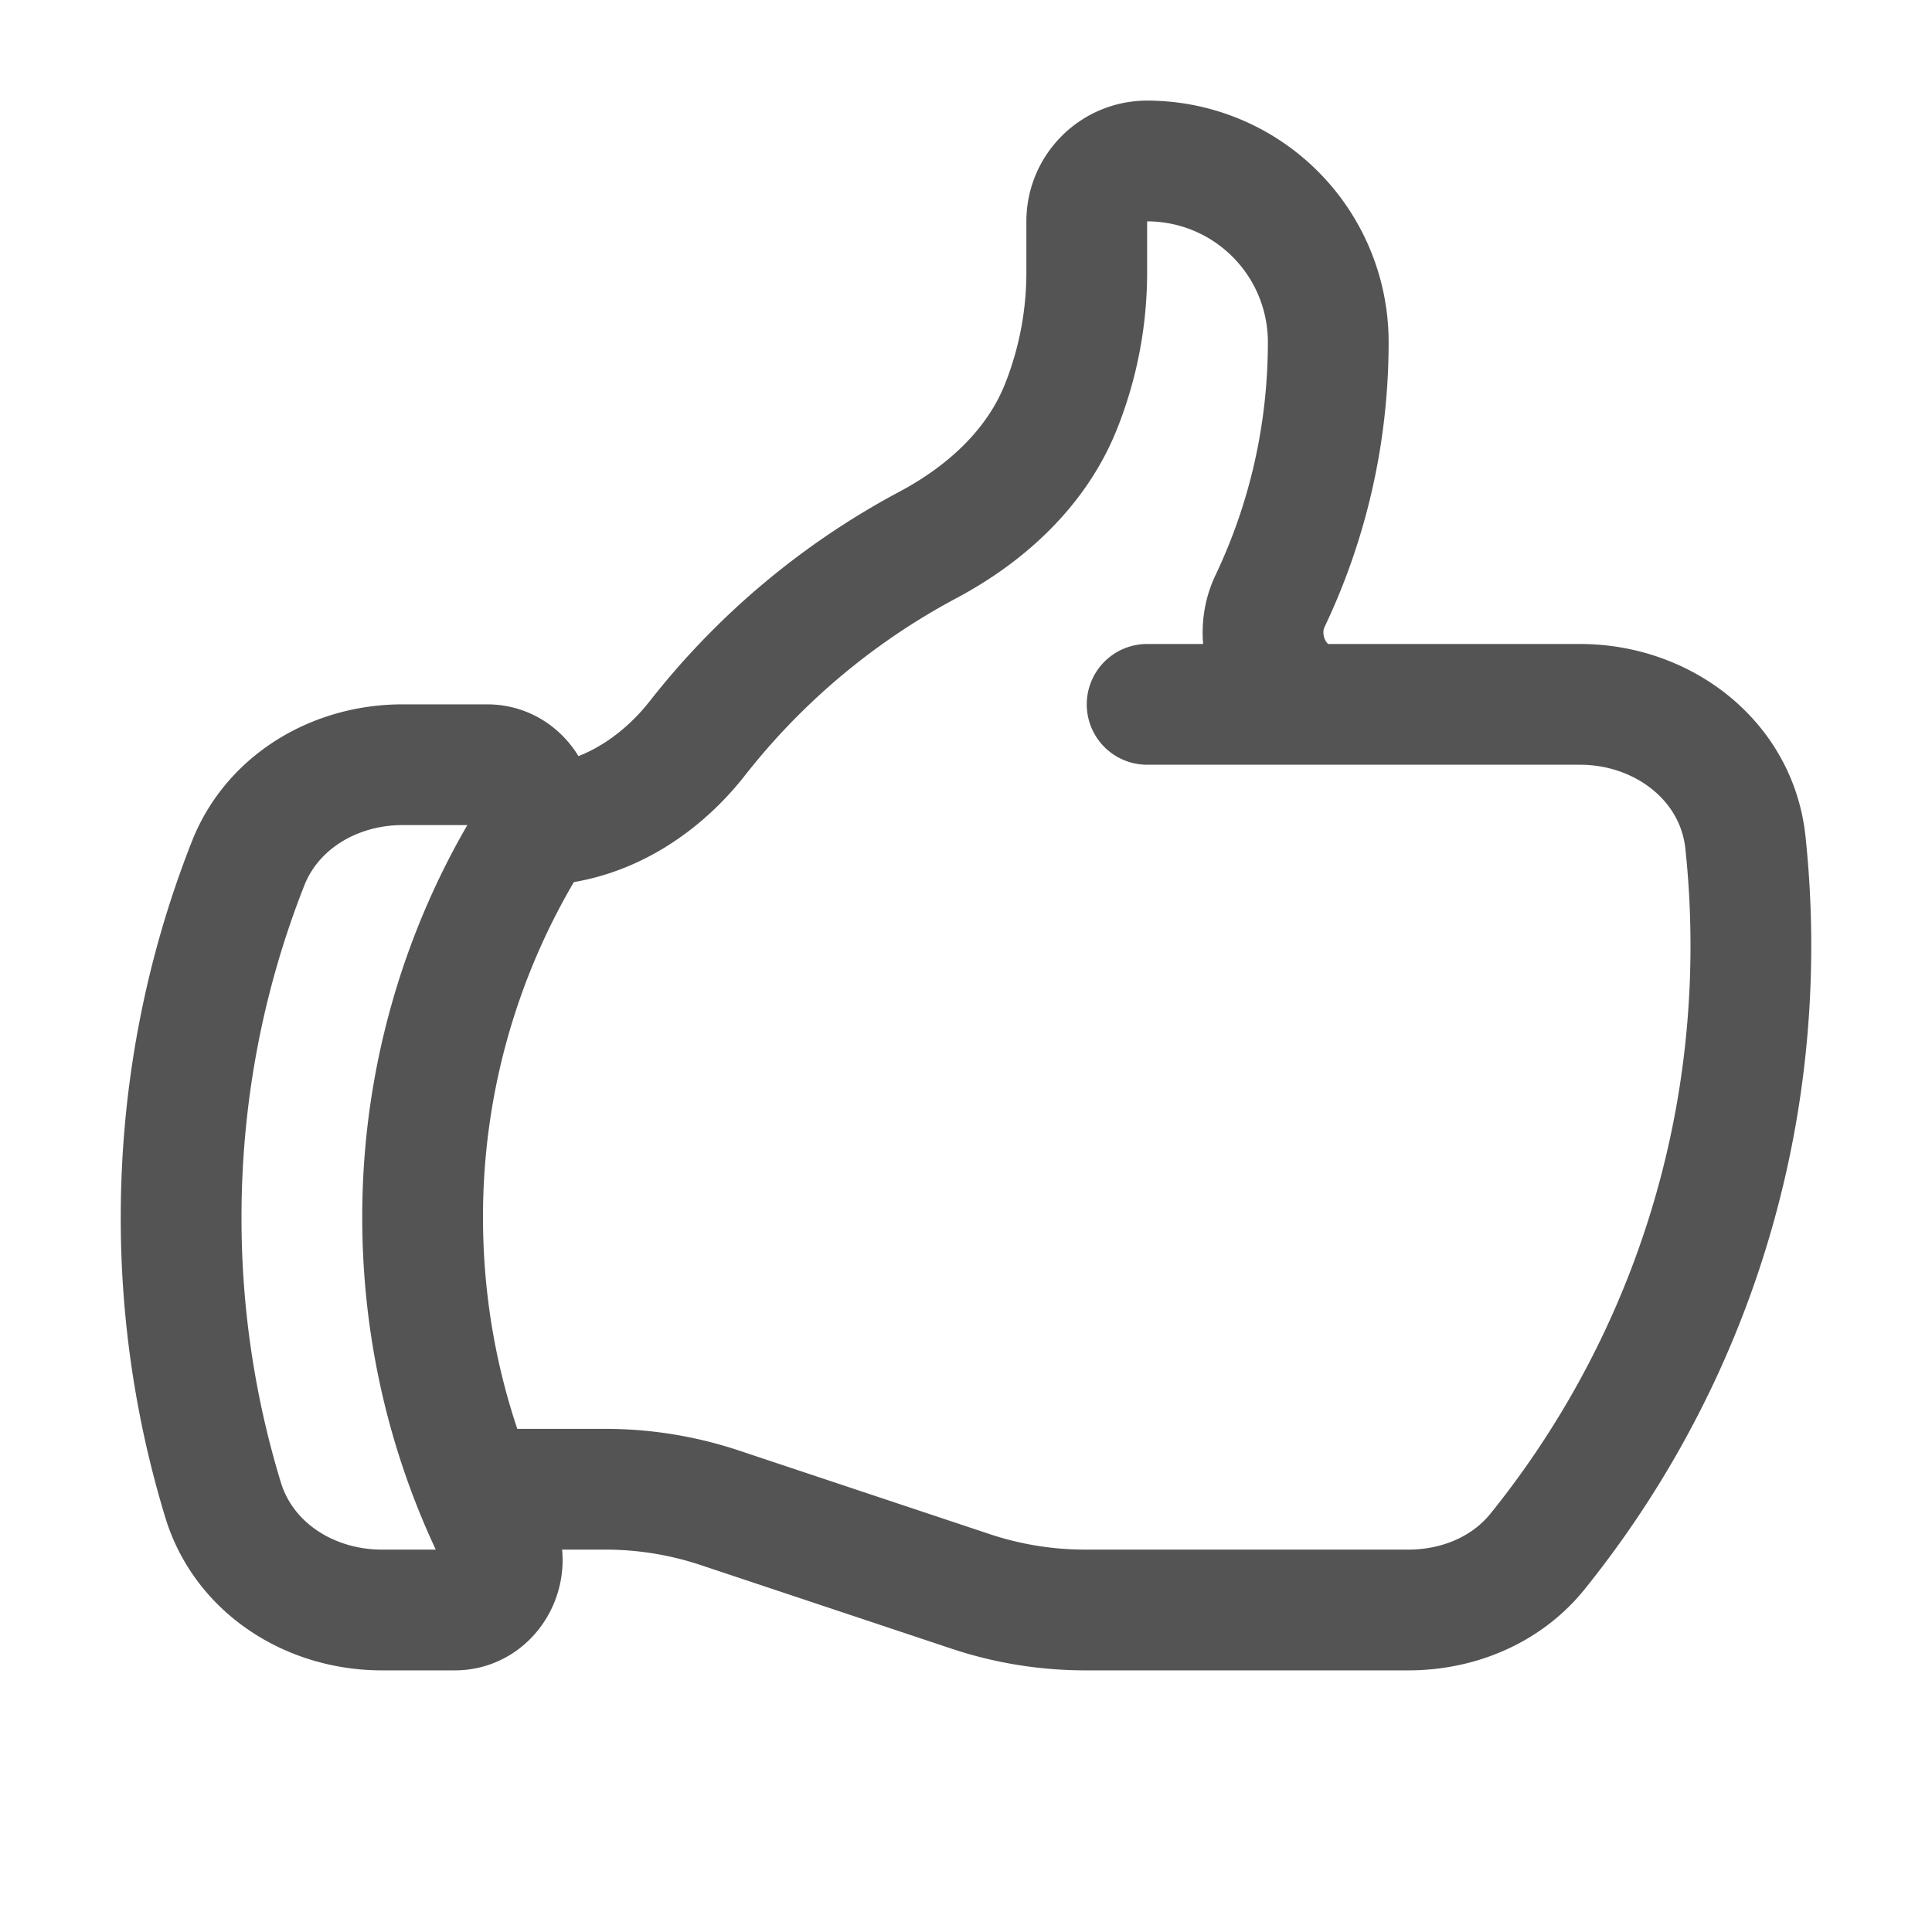 <svg xmlns="http://www.w3.org/2000/svg" viewBox="0 0 40 40" fill="none">
  <path stroke="#545454" stroke-linecap="round" stroke-linejoin="round" stroke-width="2.5" d="M11.054 17.083c1.344 0 2.557-.743 3.386-1.8a15.066 15.066 0 014.77-4c1.203-.64 2.247-1.593 2.754-2.859A7.501 7.501 0 0022.5 5.64V4.583c0-.69.56-1.25 1.25-1.25a3.75 3.75 0 013.75 3.75c0 1.92-.433 3.738-1.206 5.363-.442.93.179 2.137 1.21 2.137m0 0h5.209c1.71 0 3.242 1.157 3.424 2.858.075.704.113 1.419.113 2.142 0 4.746-1.653 9.106-4.415 12.536-.646.802-1.645 1.214-2.675 1.214h-6.693c-.806 0-1.607-.13-2.372-.385l-5.19-1.73a7.5 7.5 0 00-2.372-.385H9.84m17.663-16.25H23.75M9.84 30.833c.138.341.289.676.45 1.004.329.666-.13 1.496-.872 1.496H7.905c-1.481 0-2.855-.863-3.287-2.28a19.997 19.997 0 01-.868-5.845c0-2.587.491-5.06 1.386-7.33.508-1.29 1.81-2.045 3.196-2.045h1.755c.786 0 1.242.927.834 1.6a14.93 14.93 0 00-2.171 7.775c0 1.99.387 3.888 1.09 5.625z"/>
</svg>